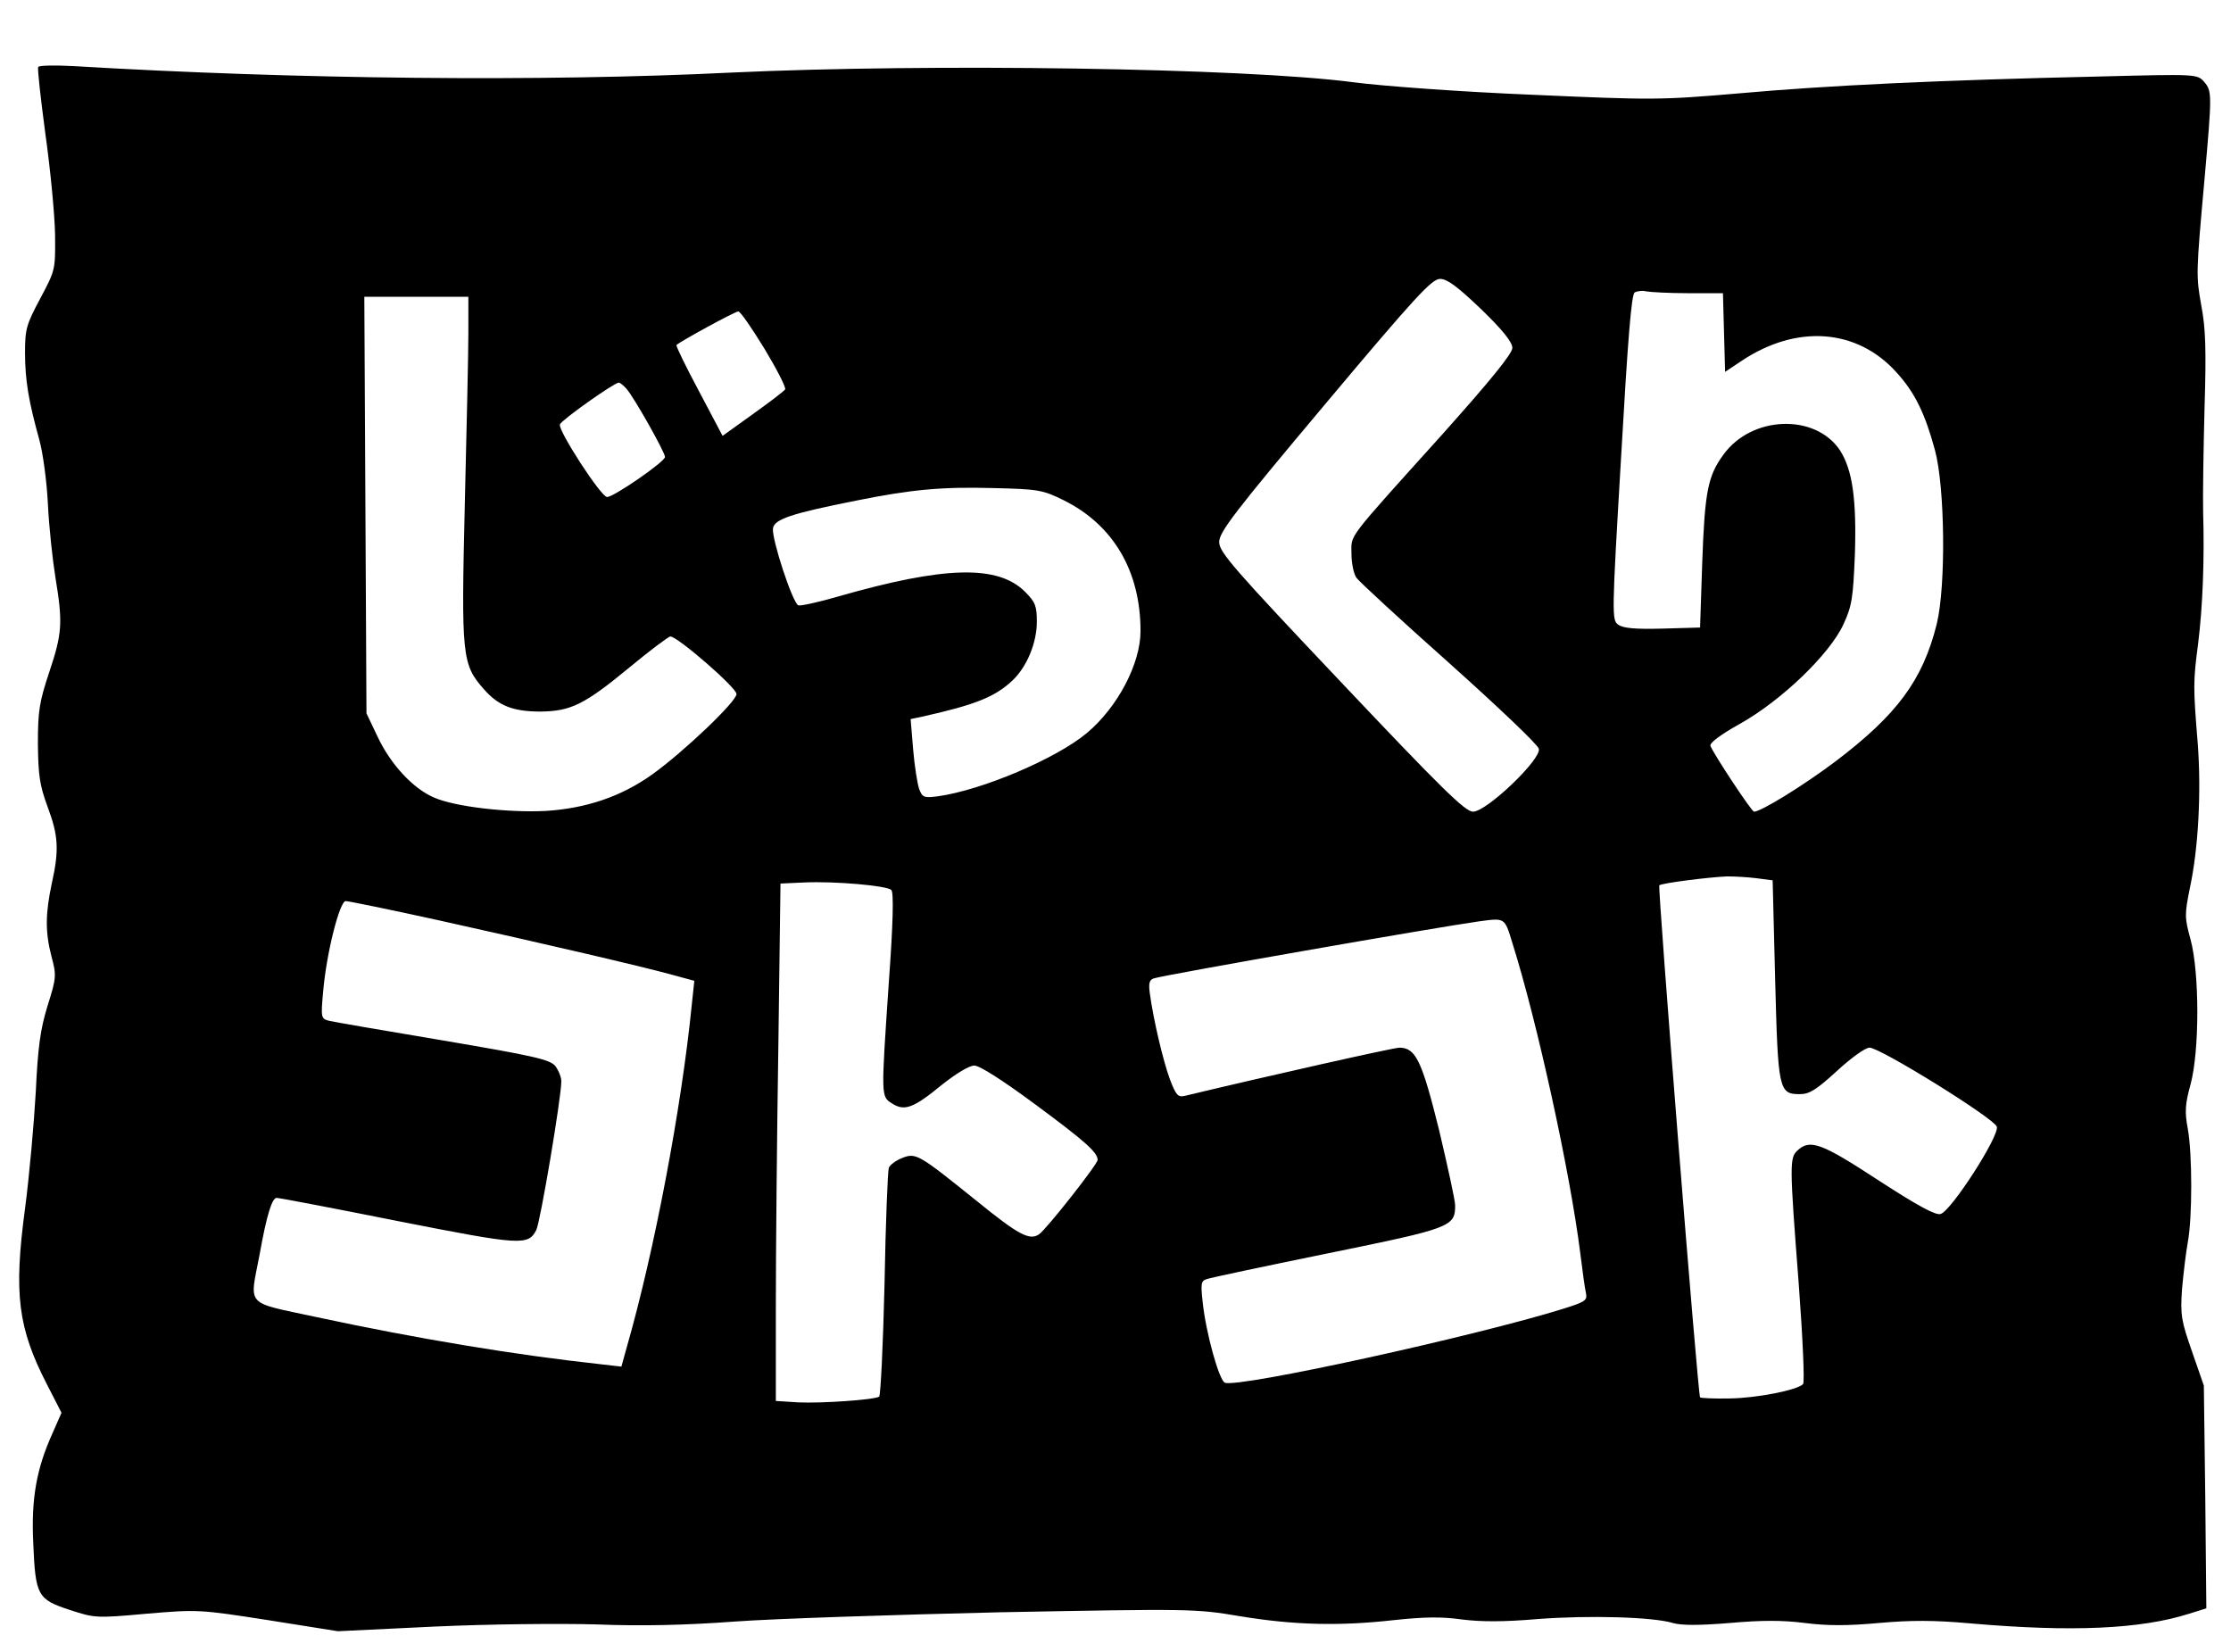 <?xml version="1.0" standalone="no"?>
<!DOCTYPE svg PUBLIC "-//W3C//DTD SVG 20010904//EN"
 "http://www.w3.org/TR/2001/REC-SVG-20010904/DTD/svg10.dtd">
<svg version="1.0" xmlns="http://www.w3.org/2000/svg"
 width="624pt" height="462pt" viewBox="0 0 624 462"
 preserveAspectRatio="xMidYMid meet">

<g transform="translate(0,462) scale(0.1,-0.1)"
fill="#000000" stroke="none">
<path d="M107 4433 c-3 -4 7 -89 20 -188 14 -99 26 -225 27 -280 1 -100 1
-100 -41 -179 -39 -73 -43 -86 -43 -152 0 -77 10 -136 40 -244 10 -36 21 -117
24 -180 3 -63 13 -155 21 -205 21 -127 19 -156 -17 -264 -28 -84 -32 -109 -32
-201 1 -89 5 -116 27 -176 30 -80 33 -120 12 -214 -18 -84 -19 -136 -1 -205
14 -52 14 -59 -11 -138 -20 -65 -27 -114 -33 -242 -5 -88 -18 -234 -30 -325
-32 -239 -20 -334 62 -493 l40 -78 -25 -57 c-45 -99 -60 -184 -54 -307 6 -147
12 -158 101 -187 70 -23 74 -24 216 -11 143 12 147 12 340 -18 l195 -31 270
13 c152 7 351 9 455 6 124 -5 250 -2 384 8 109 8 444 19 743 26 535 10 546 10
671 -11 152 -25 278 -28 430 -11 84 9 133 10 190 2 54 -7 119 -7 212 1 144 11
323 6 379 -11 24 -7 73 -7 159 0 90 8 147 8 210 0 64 -8 119 -8 207 0 90 8
154 8 255 -1 286 -25 478 -16 613 27 l48 15 -3 312 -4 311 -33 95 c-30 86 -33
101 -28 175 4 44 11 103 16 130 13 68 13 248 0 319 -9 48 -7 69 8 124 25 93
25 311 0 404 -17 62 -17 70 -2 145 24 111 32 270 22 403 -13 160 -13 173 1
280 13 104 18 237 14 370 -1 47 1 177 4 290 5 162 3 222 -9 285 -15 84 -15 89
9 355 21 237 21 245 -1 271 -20 22 -20 22 -295 15 -445 -10 -760 -25 -1005
-47 -222 -19 -241 -19 -580 -4 -194 8 -417 24 -500 35 -305 40 -1184 53 -1740
27 -526 -26 -1217 -19 -1837 18 -53 3 -98 2 -101 -2z m4036 -678 c60 -58 87
-92 87 -108 0 -16 -62 -92 -197 -243 -272 -302 -253 -277 -253 -333 0 -25 6
-56 14 -67 8 -11 125 -119 260 -239 134 -120 247 -227 250 -239 8 -29 -146
-176 -184 -176 -22 0 -89 66 -368 361 -303 320 -342 365 -342 393 0 28 43 84
295 384 256 305 300 352 323 352 20 0 49 -22 115 -85z m579 45 l97 0 3 -110 3
-110 45 30 c155 104 324 91 434 -31 52 -57 80 -115 108 -218 28 -103 31 -380
5 -486 -39 -157 -111 -254 -284 -385 -92 -69 -208 -140 -227 -140 -7 0 -113
161 -122 184 -3 8 29 32 83 62 116 65 251 195 289 278 24 52 27 74 32 195 5
156 -7 238 -42 292 -69 103 -247 97 -326 -13 -43 -59 -52 -102 -59 -303 l-6
-180 -105 -3 c-77 -2 -110 1 -124 11 -18 13 -18 26 8 467 19 333 29 456 38
462 7 4 22 6 33 3 11 -2 64 -5 117 -5z m-3412 -112 c0 -57 -5 -273 -10 -480
-10 -422 -8 -446 53 -515 41 -47 82 -63 159 -63 84 1 122 19 248 123 58 48
110 87 115 87 20 0 185 -143 185 -161 0 -21 -148 -162 -236 -225 -87 -62 -185
-95 -299 -102 -107 -5 -254 12 -312 38 -58 25 -121 93 -157 170 l-31 65 -3
583 -3 582 146 0 145 0 0 -102z m828 -43 c35 -58 61 -109 58 -114 -3 -5 -44
-36 -90 -69 l-85 -61 -66 125 c-37 69 -65 127 -63 129 10 10 164 94 173 94 6
0 38 -47 73 -104z m-386 -112 c22 -25 108 -178 108 -191 0 -13 -143 -112 -162
-112 -17 0 -138 187 -132 203 4 12 152 117 165 117 3 0 13 -8 21 -17z m1223
-312 c139 -69 215 -198 215 -366 0 -91 -64 -213 -150 -285 -86 -72 -294 -160
-417 -177 -39 -5 -43 -3 -52 20 -5 14 -13 64 -17 111 l-7 85 29 6 c153 34 207
56 256 102 40 38 68 105 68 164 0 44 -4 55 -33 84 -76 76 -225 72 -522 -13
-55 -16 -105 -27 -112 -25 -16 6 -75 186 -71 215 3 26 52 42 233 78 154 31
239 39 384 35 125 -3 137 -5 196 -34z m1937 -1057 l46 -6 7 -277 c8 -309 10
-321 69 -321 27 0 46 12 104 65 39 36 79 65 91 65 30 0 349 -198 356 -221 8
-25 -127 -235 -157 -244 -13 -5 -63 22 -174 94 -159 104 -191 116 -226 84 -23
-21 -23 -37 3 -374 11 -149 17 -275 12 -280 -17 -17 -130 -39 -205 -40 -44 -1
-81 1 -83 3 -6 6 -119 1427 -114 1432 5 6 139 23 190 25 20 0 57 -2 81 -5z
m-2419 -33 c7 -7 5 -94 -7 -258 -22 -324 -22 -319 9 -339 34 -22 59 -14 138
51 40 32 78 55 92 55 15 0 79 -41 167 -106 145 -107 178 -137 178 -158 0 -12
-144 -195 -164 -208 -26 -18 -57 -2 -175 94 -163 131 -169 135 -209 119 -17
-7 -33 -19 -36 -27 -3 -8 -9 -154 -12 -325 -4 -170 -11 -312 -15 -315 -14 -9
-163 -19 -226 -16 l-63 4 0 266 c0 147 3 473 7 724 l6 457 66 3 c87 4 232 -9
244 -21z m-1265 -85 c289 -64 573 -130 655 -153 l59 -16 -7 -66 c-29 -291
-105 -691 -182 -959 l-15 -54 -61 7 c-238 26 -510 71 -794 132 -200 43 -185
27 -157 174 20 112 35 159 48 159 6 0 159 -29 339 -65 345 -68 364 -69 387
-25 11 21 70 370 70 416 0 12 -8 31 -17 43 -16 18 -59 28 -313 71 -162 27
-306 52 -319 55 -23 6 -24 8 -17 83 9 106 46 252 63 252 7 0 125 -24 261 -54z
m3002 -63 c70 -222 162 -644 190 -868 6 -49 13 -100 16 -112 4 -20 -3 -24 -63
-43 -247 -77 -908 -222 -947 -207 -16 6 -53 139 -62 224 -6 54 -5 61 12 66 11
4 163 36 339 72 343 70 355 74 355 134 0 14 -21 109 -45 211 -48 193 -65 230
-111 230 -16 0 -359 -77 -601 -135 -18 -4 -24 2 -41 47 -19 52 -46 166 -56
240 -4 29 -1 38 12 42 37 11 786 142 907 159 75 10 73 12 95 -60z"/>
</g>
</svg>
